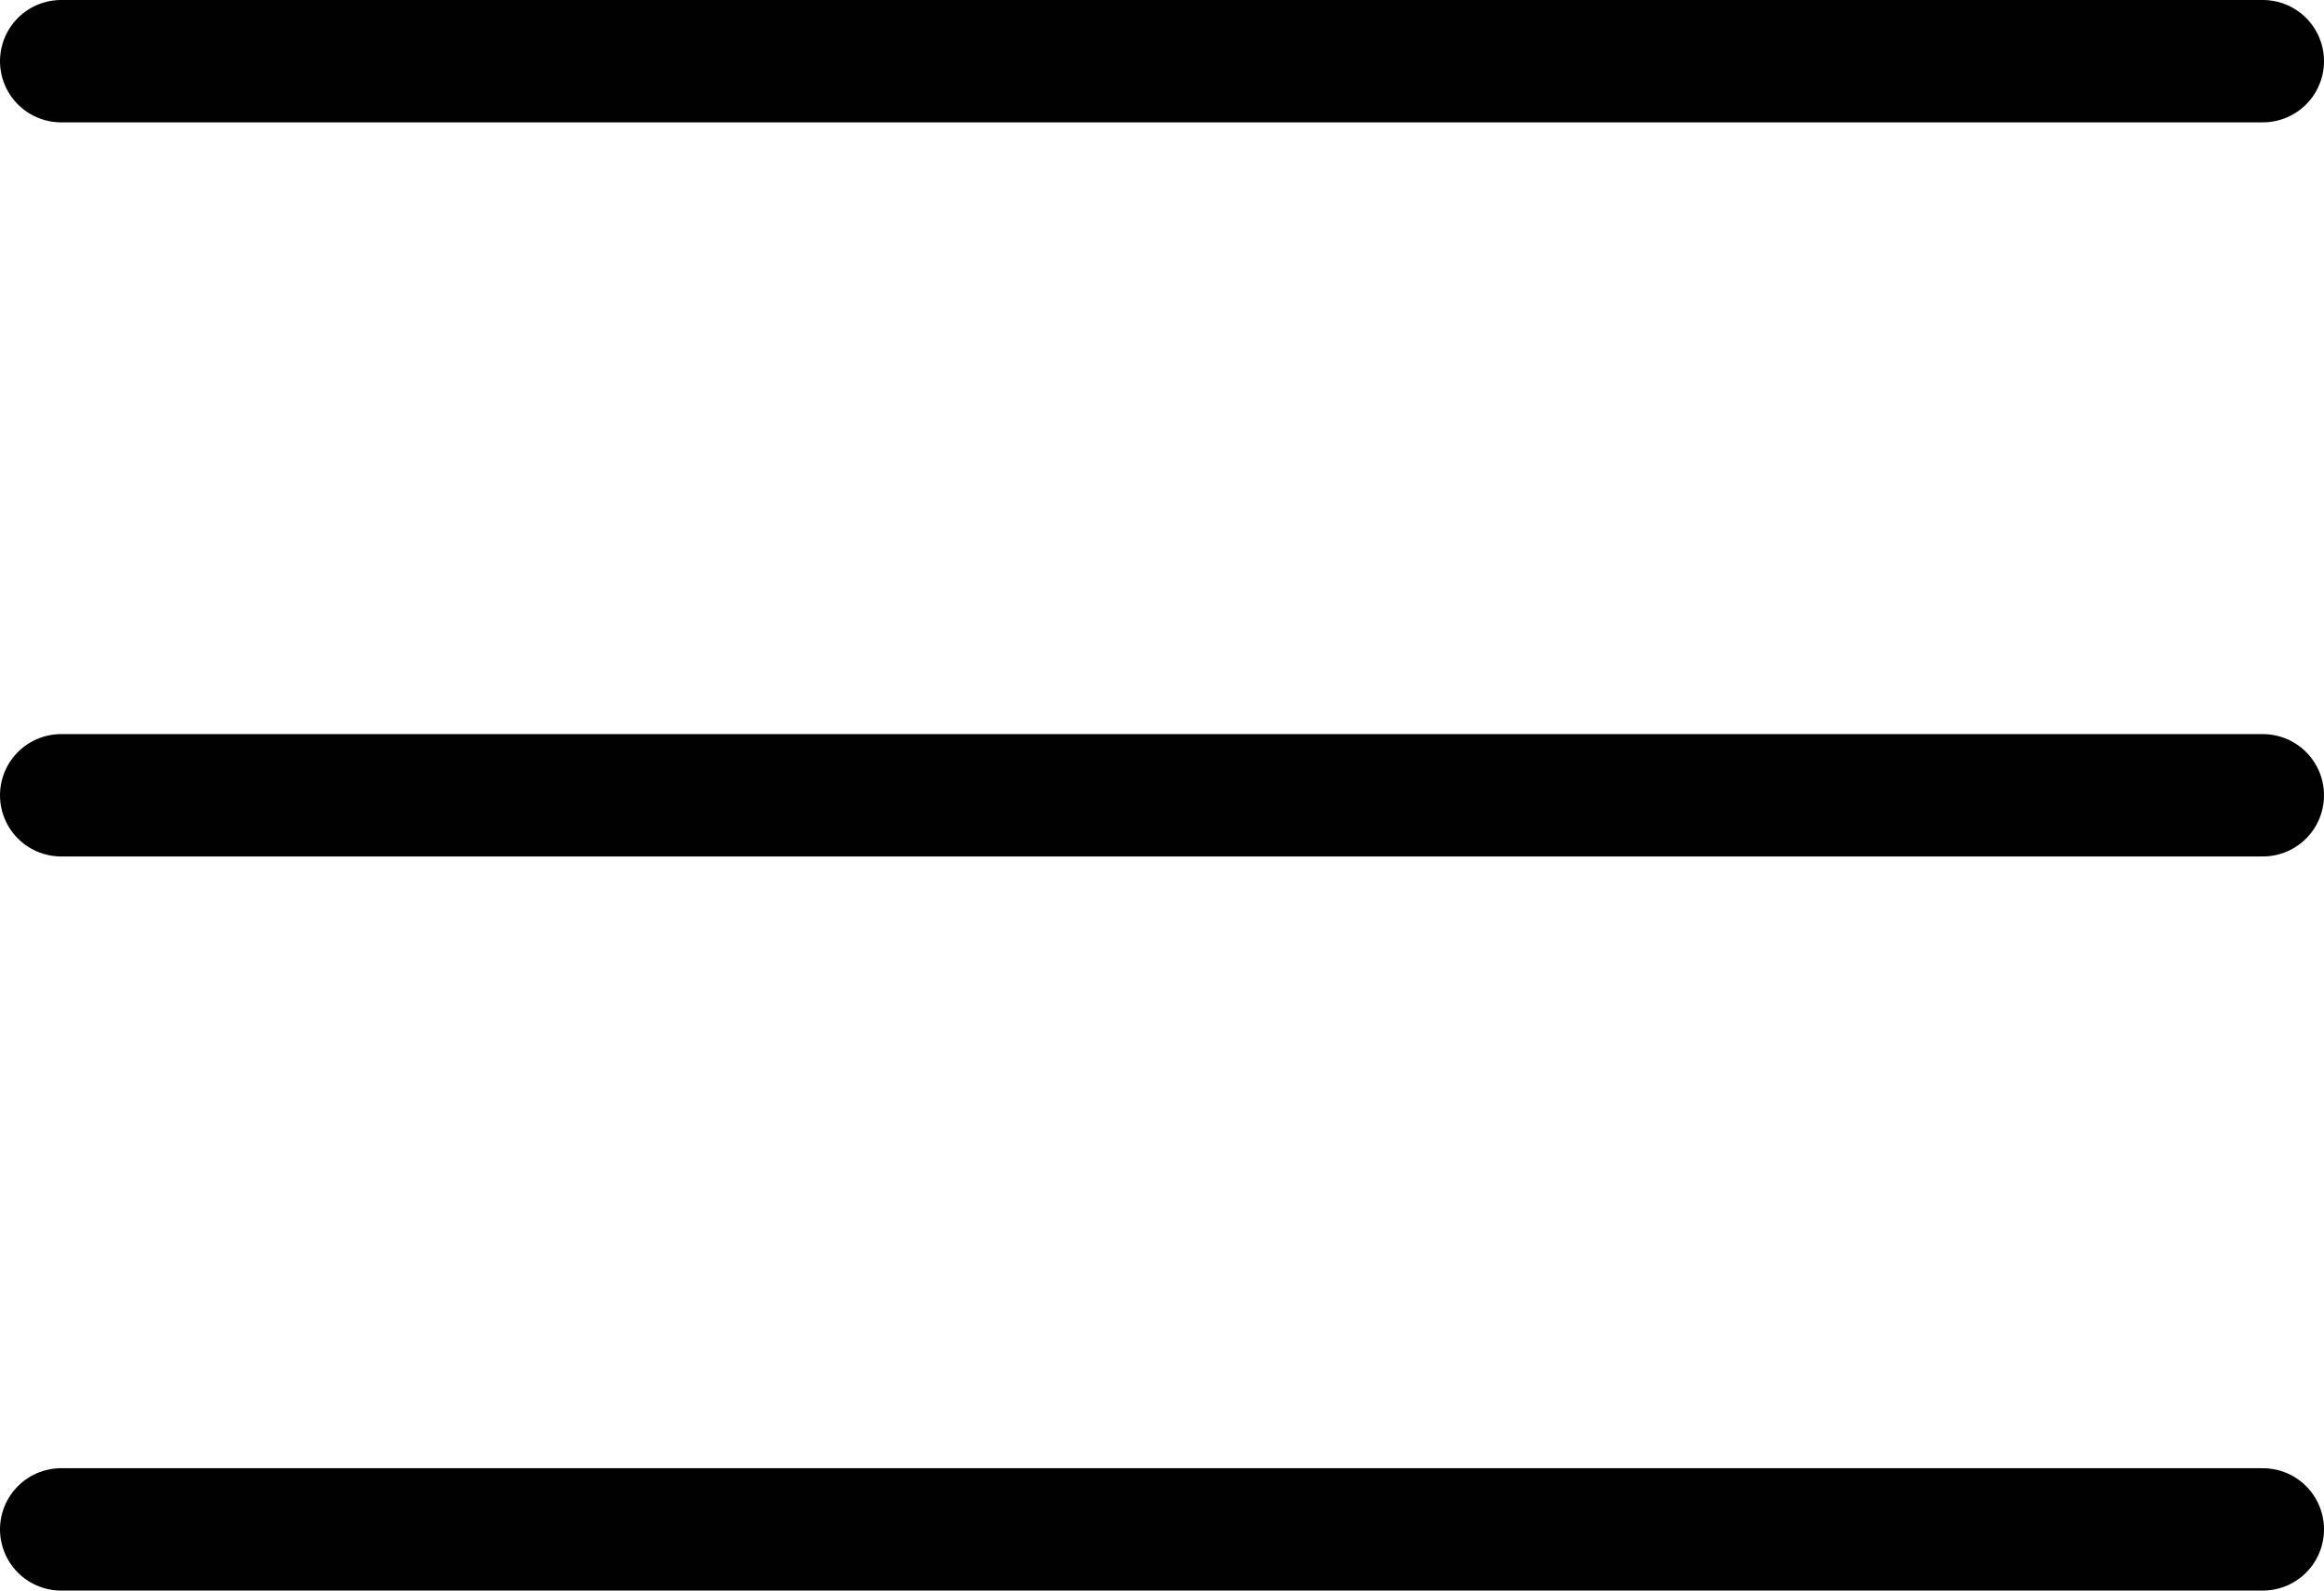 <svg xmlns="http://www.w3.org/2000/svg" width="28.5" height="19.5" viewBox="0 0 28.5 19.5"><g transform="translate(-16.25 -13.75)"><g transform="translate(12.5 5.5)"><path d="M4.5,18h27" fill="none" stroke="#000" stroke-linecap="round" stroke-linejoin="round" stroke-width="1.5"/><path d="M4.5,9h27" fill="none" stroke="#000" stroke-linecap="round" stroke-linejoin="round" stroke-width="1.5"/><path d="M4.5,27h27" fill="none" stroke="#000" stroke-linecap="round" stroke-linejoin="round" stroke-width="1.5"/></g></g></svg>